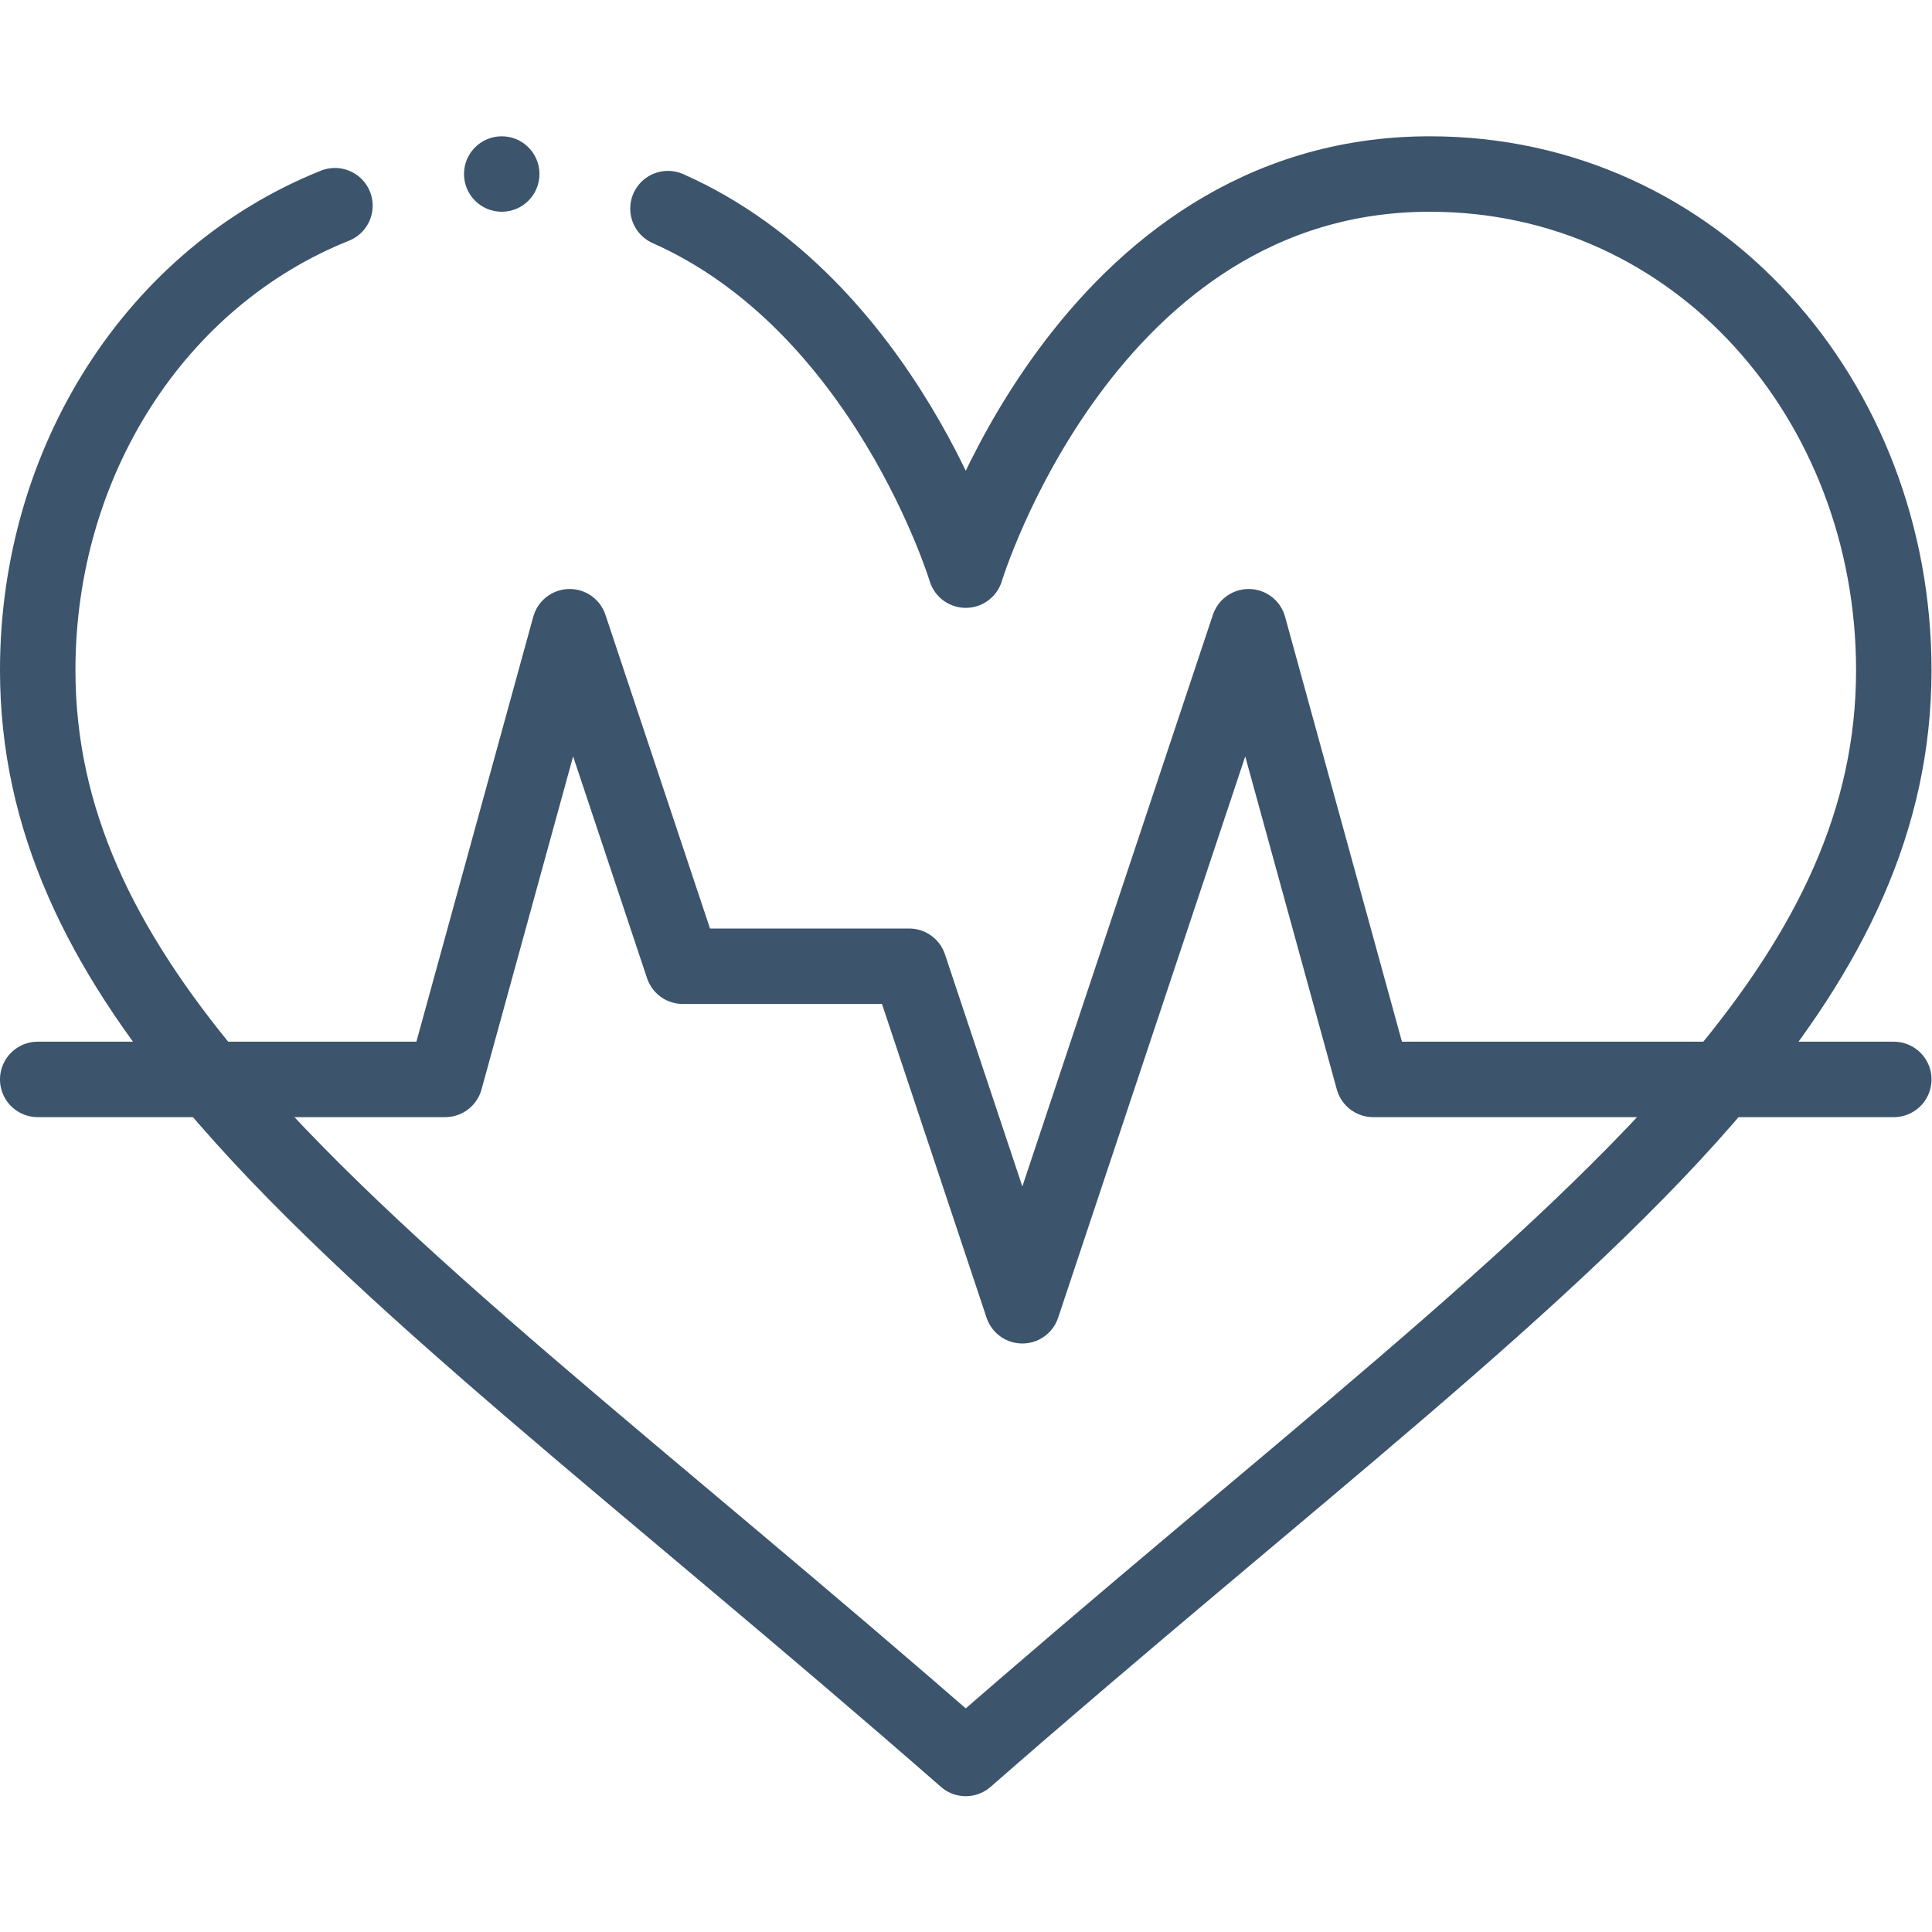 <svg xmlns="http://www.w3.org/2000/svg" version="1.1" xmlns:xlink="http://www.w3.org/1999/xlink" width="512" height="512" x="0" y="0" viewBox="0 0 682.667 682.667" style="enable-background:new 0 0 512 512" xml:space="preserve" class=""><g><defs><clipPath id="a" clipPathUnits="userSpaceOnUse"><path d="M0 512h512V0H0Z" fill="#3c546c" opacity="1" data-original="#000000"></path></clipPath></defs><g clip-path="url(#a)" transform="matrix(1.333 0 0 -1.333 0 682.667)"><path d="M0 0h108l33 120 30-90h60l30-90 60 180L354 0h138" style="stroke-width:20;stroke-linecap:round;stroke-linejoin:round;stroke-miterlimit:10;stroke-dasharray:none;stroke-opacity:1" transform="translate(10 226)" fill="none" stroke="#3c546c" stroke-width="20" stroke-linecap="round" stroke-linejoin="round" stroke-miterlimit="10" stroke-dasharray="none" stroke-opacity="" data-original="#000000" class="" opacity="1"></path><path d="M0 0c0-5.522-4.477-10-10-10S-20-5.522-20 0s4.477 10 10 10S0 5.522 0 0" style="fill-opacity:1;fill-rule:nonzero;stroke:none" transform="translate(143 466)" fill="#3c546c" data-original="#000000" opacity="1"></path><path d="M0 0c57.661-25.575 78.939-95.831 78.939-95.831s31.8 105 123 105c71.04 0 123-60.2 123-131.52 0-39.53-16.65-73.7-45.77-108.48-43.52-52.01-114.93-105.37-200.23-180-85.3 74.63-156.71 127.99-200.23 180-29.12 34.78-45.77 68.95-45.77 108.48 0 55.455 31.414 104.186 78.786 123.123" style="stroke-width:20;stroke-linecap:round;stroke-linejoin:round;stroke-miterlimit:10;stroke-dasharray:none;stroke-opacity:1" transform="translate(177.061 456.831)" fill="none" stroke="#3c546c" stroke-width="20" stroke-linecap="round" stroke-linejoin="round" stroke-miterlimit="10" stroke-dasharray="none" stroke-opacity="" data-original="#000000" class="" opacity="1"></path></g></g></svg>